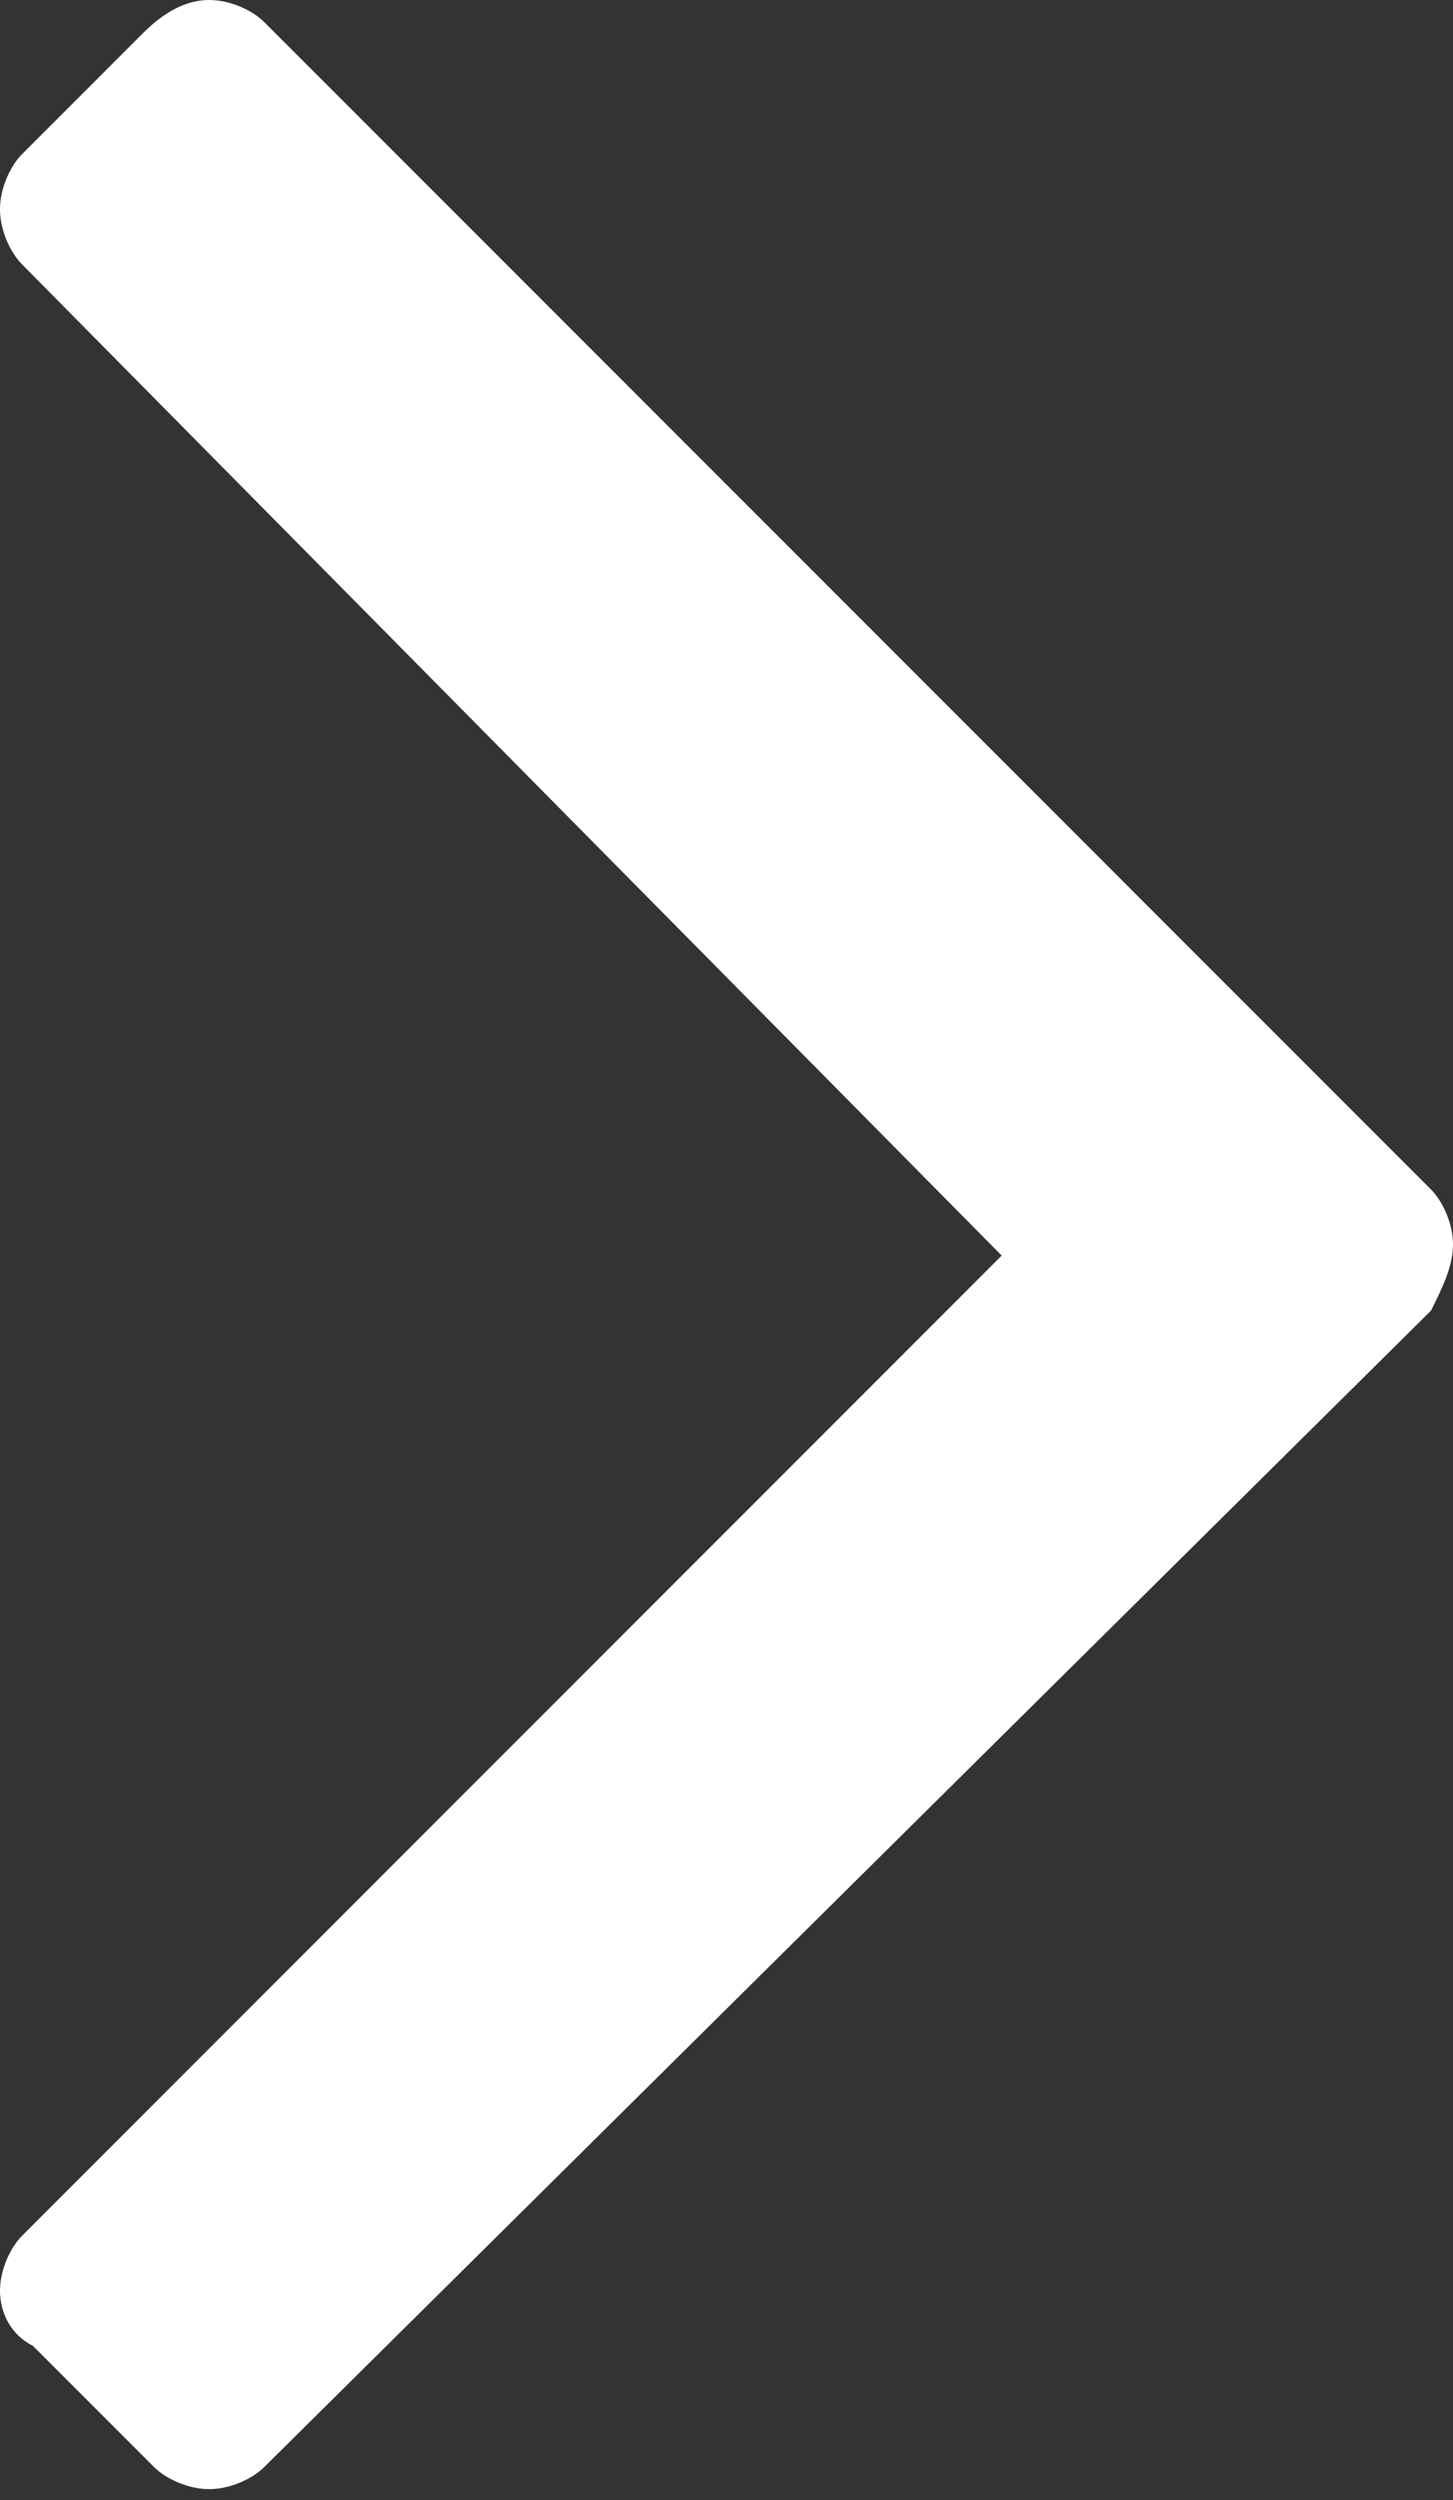 <?xml version="1.0" encoding="utf-8"?>
<!-- Generator: Adobe Illustrator 22.1.0, SVG Export Plug-In . SVG Version: 6.00 Build 0)  -->
<svg version="1.1" id="Layer_1" xmlns="http://www.w3.org/2000/svg" xmlns:xlink="http://www.w3.org/1999/xlink" x="0px" y="0px"
	 viewBox="0 0 13.2 22.7" style="enable-background:new 0 0 13.2 22.7;" xml:space="preserve">
<rect x="0" y="0" width="13.2" height="22.7" fill="#333333" stroke="none"/>
<style type="text/css">
	.st0{fill:#F0A053;}
	.st1{fill:#F3AE6C;}
	.st2{fill:#FFFFFF;}
	.st3{fill:#CB1F17;}
	.st4{fill:#D94D47;}
	.st5{fill:#D85D57;}
	.st6{fill:#E37D78;}
</style>
<g>
	<path class="st2" d="M13,11.9L2.4,22.4c-0.1,0.1-0.3,0.2-0.5,0.2c-0.2,0-0.4-0.1-0.5-0.2l-1.1-1.1C0.1,21.2,0,21,0,20.8
		c0-0.2,0.1-0.4,0.2-0.5l8.9-8.9L0.2,2.4C0.1,2.3,0,2.1,0,1.9c0-0.2,0.1-0.4,0.2-0.5l1.1-1.1C1.5,0.1,1.7,0,1.9,0
		c0.2,0,0.4,0.1,0.5,0.2L13,10.8c0.1,0.1,0.2,0.3,0.2,0.5S13.1,11.7,13,11.9z"/>
</g>
</svg>

